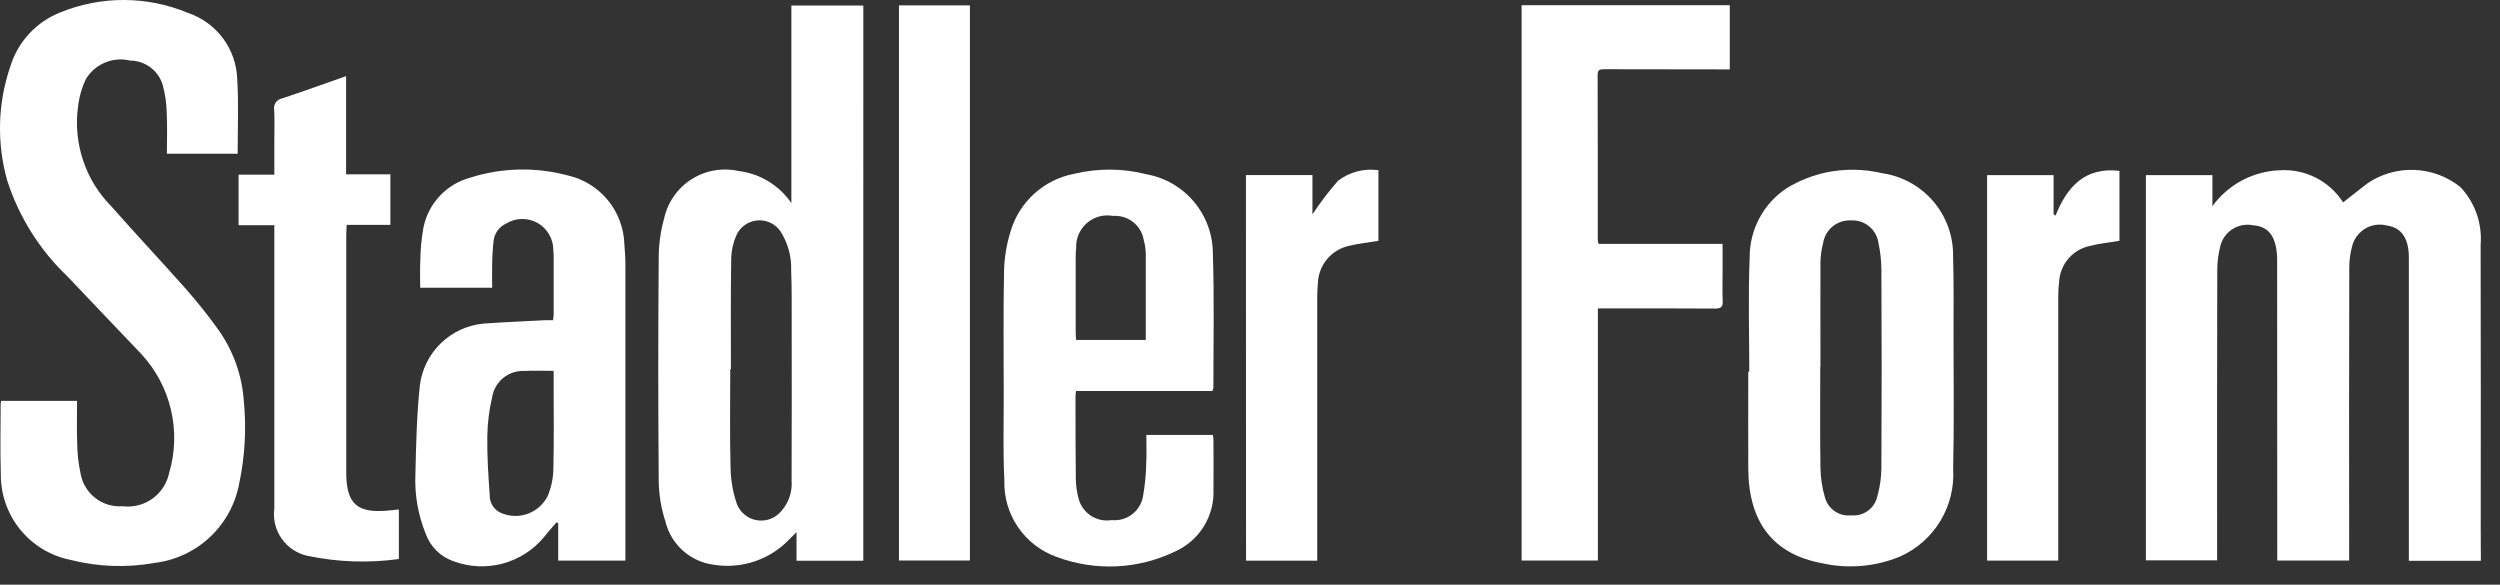<svg width="124" height="29" viewBox="0 0 124 29" fill="none" xmlns="http://www.w3.org/2000/svg">
<rect x="0" y="0" width="124" height="29" fill="#333333" stroke="none"/>
<path d="M123.05 27.817H119.479V12.922C119.479 12.781 119.479 12.64 119.469 12.501C119.398 11.709 119.035 11.272 118.378 11.182C118.019 11.093 117.64 11.148 117.321 11.335C117.002 11.523 116.77 11.828 116.673 12.185C116.57 12.553 116.52 12.933 116.524 13.315C116.514 17.949 116.512 22.583 116.518 27.217V27.802H112.952V27.39C112.952 22.539 112.95 17.688 112.946 12.837C112.945 12.684 112.933 12.532 112.91 12.381C112.793 11.605 112.43 11.228 111.757 11.174C111.414 11.104 111.057 11.166 110.757 11.348C110.458 11.529 110.238 11.817 110.142 12.154C110.029 12.572 109.973 13.002 109.976 13.435C109.965 18.069 109.963 22.702 109.969 27.336V27.792H106.437V8.687H109.735V10.224C110.122 9.693 110.624 9.257 111.204 8.948C111.785 8.64 112.427 8.468 113.084 8.445C113.701 8.407 114.317 8.535 114.868 8.815C115.419 9.096 115.885 9.518 116.218 10.039C116.614 9.729 117.022 9.402 117.436 9.086C118.122 8.625 118.938 8.394 119.764 8.428C120.59 8.461 121.383 8.758 122.03 9.273C122.39 9.654 122.667 10.108 122.841 10.603C123.015 11.098 123.082 11.625 123.039 12.148C123.048 16.846 123.05 21.544 123.044 26.241C123.05 26.754 123.05 27.267 123.05 27.817Z" fill="white"/>
<path d="M11.788 7.626H8.279C8.279 6.937 8.302 6.263 8.27 5.594C8.26 5.137 8.195 4.682 8.078 4.241C7.978 3.886 7.766 3.574 7.473 3.351C7.18 3.128 6.823 3.006 6.455 3.004C6.041 2.904 5.606 2.938 5.213 3.101C4.819 3.264 4.488 3.548 4.266 3.911C4.053 4.357 3.918 4.837 3.865 5.328C3.75 6.219 3.84 7.123 4.127 7.974C4.414 8.824 4.891 9.598 5.523 10.236C6.745 11.624 8.014 12.97 9.24 14.354C9.778 14.966 10.287 15.604 10.765 16.265C11.541 17.32 12.002 18.574 12.093 19.881C12.227 21.255 12.15 22.642 11.862 23.992C11.673 25.005 11.166 25.932 10.415 26.638C9.664 27.343 8.708 27.792 7.685 27.918C6.286 28.17 4.85 28.118 3.473 27.765C2.492 27.564 1.612 27.026 0.985 26.245C0.359 25.463 0.025 24.488 0.041 23.487C0.003 22.339 0.033 21.189 0.033 20.041C0.037 19.987 0.046 19.935 0.06 19.883H3.822C3.822 20.58 3.802 21.265 3.828 21.949C3.832 22.471 3.889 22.992 3.999 23.503C4.086 23.981 4.348 24.409 4.733 24.706C5.117 25.003 5.598 25.146 6.083 25.11C6.604 25.174 7.131 25.041 7.558 24.735C7.985 24.43 8.282 23.975 8.389 23.461C8.692 22.439 8.723 21.356 8.478 20.318C8.234 19.281 7.723 18.325 6.997 17.546C5.785 16.27 4.564 15.001 3.356 13.721C1.981 12.414 0.953 10.785 0.366 8.981C-0.168 7.114 -0.117 5.128 0.514 3.291C0.7 2.683 1.022 2.125 1.456 1.66C1.89 1.195 2.424 0.834 3.017 0.606C5.042 -0.214 7.308 -0.201 9.323 0.64C10.014 0.872 10.618 1.309 11.054 1.893C11.49 2.476 11.739 3.179 11.766 3.907C11.841 5.134 11.788 6.37 11.788 7.626Z" fill="white"/>
<path d="M42.819 27.812H39.508V26.395C39.342 26.561 39.25 26.648 39.162 26.738C38.69 27.237 38.104 27.614 37.455 27.836C36.806 28.059 36.112 28.12 35.433 28.015C34.856 27.947 34.314 27.704 33.88 27.319C33.445 26.933 33.139 26.424 33.003 25.859C32.798 25.229 32.687 24.572 32.673 23.909C32.643 20.182 32.643 16.455 32.673 12.727C32.679 12.089 32.769 11.456 32.939 10.841C33.025 10.443 33.19 10.065 33.423 9.731C33.657 9.396 33.954 9.111 34.298 8.892C34.642 8.673 35.026 8.524 35.428 8.454C35.83 8.383 36.241 8.393 36.639 8.483C37.163 8.547 37.667 8.722 38.118 8.997C38.569 9.271 38.955 9.639 39.252 10.075V0.274H42.821L42.819 27.812ZM36.253 18.314H36.221C36.221 19.947 36.192 21.581 36.236 23.215C36.246 23.837 36.357 24.454 36.565 25.04C36.647 25.229 36.772 25.395 36.931 25.526C37.089 25.657 37.277 25.748 37.478 25.791C37.678 25.835 37.887 25.83 38.085 25.778C38.284 25.725 38.467 25.626 38.62 25.488C38.845 25.278 39.02 25.02 39.131 24.733C39.243 24.446 39.288 24.137 39.263 23.831C39.271 21.277 39.273 18.724 39.268 16.171C39.268 15.251 39.276 14.332 39.242 13.414C39.266 12.72 39.076 12.035 38.698 11.453C38.567 11.271 38.391 11.128 38.188 11.037C37.984 10.946 37.76 10.911 37.538 10.935C37.316 10.959 37.105 11.041 36.925 11.173C36.745 11.306 36.604 11.483 36.515 11.688C36.365 12.04 36.281 12.416 36.268 12.799C36.239 14.636 36.253 16.474 36.253 18.312V18.314Z" fill="white"/>
<path d="M75.472 0.257H85.797V3.441H85.358C83.43 3.441 81.503 3.439 79.577 3.433C79.372 3.433 79.241 3.447 79.242 3.711C79.25 6.454 79.252 9.198 79.25 11.944C79.258 11.996 79.272 12.047 79.29 12.096H85.44V13.581C85.44 14.028 85.423 14.475 85.446 14.921C85.462 15.226 85.363 15.305 85.057 15.305C83.283 15.291 81.511 15.297 79.735 15.297H79.255V27.802H75.472V0.257Z" fill="white"/>
<path d="M31.017 27.807H27.687V25.944L27.6 25.91C27.392 26.157 27.172 26.391 26.977 26.647C26.446 27.284 25.732 27.74 24.931 27.954C24.131 28.168 23.284 28.128 22.506 27.842C22.19 27.735 21.902 27.559 21.662 27.326C21.423 27.093 21.239 26.81 21.125 26.496C20.739 25.56 20.561 24.552 20.604 23.54C20.636 22.063 20.671 20.582 20.825 19.115C20.923 18.322 21.29 17.585 21.863 17.028C22.436 16.471 23.183 16.126 23.979 16.05C24.984 15.979 25.991 15.938 26.997 15.884C27.136 15.877 27.274 15.884 27.43 15.884C27.446 15.789 27.457 15.693 27.462 15.596V12.801C27.465 12.66 27.459 12.52 27.445 12.38C27.442 12.107 27.366 11.84 27.225 11.606C27.085 11.373 26.884 11.18 26.645 11.049C26.406 10.919 26.136 10.854 25.863 10.862C25.59 10.869 25.325 10.95 25.093 11.094C24.93 11.17 24.789 11.287 24.682 11.432C24.576 11.578 24.508 11.748 24.484 11.926C24.438 12.331 24.414 12.738 24.411 13.146C24.401 13.514 24.411 13.881 24.411 14.271H20.842C20.842 13.839 20.823 13.397 20.847 12.957C20.852 12.397 20.905 11.838 21.003 11.286C21.121 10.7 21.401 10.158 21.809 9.721C22.218 9.285 22.74 8.97 23.318 8.813C24.885 8.314 26.562 8.275 28.151 8.699C28.932 8.874 29.633 9.304 30.143 9.921C30.653 10.539 30.943 11.308 30.968 12.108C31.005 12.489 31.023 12.871 31.02 13.254C31.023 18.016 31.023 22.778 31.02 27.54L31.017 27.807ZM27.461 18.395C26.947 18.395 26.488 18.373 26.031 18.399C25.648 18.377 25.27 18.497 24.971 18.737C24.671 18.977 24.472 19.32 24.411 19.699C24.259 20.344 24.178 21.003 24.17 21.666C24.158 22.627 24.222 23.6 24.29 24.565C24.285 24.76 24.342 24.951 24.451 25.112C24.561 25.273 24.718 25.396 24.901 25.463C25.321 25.631 25.788 25.633 26.209 25.47C26.631 25.308 26.975 24.992 27.173 24.586C27.346 24.163 27.439 23.712 27.447 23.255C27.481 21.89 27.46 20.524 27.461 19.158V18.395Z" fill="white"/>
<path d="M86.764 18.433C86.764 16.545 86.706 14.653 86.784 12.763C86.781 12.081 86.949 11.409 87.273 10.808C87.596 10.208 88.065 9.697 88.635 9.324C89.233 8.963 89.886 8.703 90.568 8.555C91.496 8.361 92.456 8.375 93.379 8.596C94.364 8.742 95.262 9.242 95.905 10.003C96.548 10.763 96.892 11.732 96.873 12.728C96.913 14.028 96.894 15.331 96.895 16.633C96.895 18.843 96.927 21.053 96.876 23.257C96.933 24.164 96.711 25.066 96.24 25.843C95.769 26.62 95.072 27.235 94.242 27.604C93.015 28.111 91.661 28.227 90.366 27.934C87.951 27.487 86.733 25.91 86.715 23.26C86.705 21.652 86.715 20.044 86.715 18.435L86.764 18.433ZM90.296 18.204H90.284C90.284 19.875 90.268 21.546 90.294 23.216C90.303 23.712 90.379 24.204 90.518 24.679C90.597 24.959 90.773 25.202 91.015 25.364C91.257 25.526 91.548 25.596 91.837 25.561C92.121 25.586 92.404 25.509 92.637 25.343C92.869 25.178 93.035 24.936 93.105 24.66C93.239 24.195 93.311 23.715 93.317 23.232C93.335 19.954 93.335 16.675 93.317 13.397C93.315 12.938 93.265 12.482 93.168 12.034C93.12 11.714 92.954 11.424 92.703 11.22C92.451 11.017 92.133 10.914 91.811 10.933C91.481 10.915 91.158 11.021 90.902 11.228C90.646 11.436 90.477 11.731 90.427 12.057C90.349 12.354 90.305 12.658 90.294 12.964C90.289 14.708 90.294 16.456 90.294 18.203L90.296 18.204Z" fill="white"/>
<path d="M60.138 19.392H53.37C53.36 19.488 53.345 19.564 53.345 19.639C53.345 21.005 53.345 22.371 53.36 23.736C53.363 24.081 53.412 24.423 53.505 24.755C53.601 25.1 53.821 25.397 54.122 25.589C54.424 25.781 54.786 25.855 55.139 25.797C55.494 25.833 55.851 25.735 56.138 25.522C56.425 25.308 56.621 24.995 56.689 24.643C56.788 24.093 56.844 23.534 56.854 22.974C56.879 22.518 56.859 22.059 56.859 21.572H60.157C60.173 21.656 60.183 21.74 60.188 21.825C60.188 22.642 60.197 23.459 60.188 24.276C60.216 24.921 60.05 25.558 59.711 26.106C59.372 26.655 58.876 27.088 58.288 27.352C57.377 27.792 56.385 28.044 55.374 28.09C54.363 28.136 53.353 27.977 52.406 27.622C51.626 27.344 50.955 26.826 50.49 26.143C50.025 25.459 49.789 24.645 49.817 23.818C49.746 22.456 49.787 21.087 49.785 19.721C49.785 17.628 49.759 15.534 49.801 13.441C49.818 12.766 49.929 12.097 50.131 11.454C50.347 10.739 50.754 10.098 51.308 9.598C51.863 9.099 52.543 8.761 53.276 8.621C54.462 8.335 55.699 8.344 56.881 8.647C57.804 8.816 58.639 9.305 59.238 10.028C59.837 10.751 60.163 11.662 60.158 12.601C60.231 14.811 60.183 17.021 60.185 19.226C60.176 19.28 60.161 19.334 60.14 19.386L60.138 19.392ZM56.831 16.861V12.567C56.824 12.351 56.792 12.135 56.735 11.926C56.679 11.568 56.491 11.243 56.207 11.018C55.923 10.792 55.565 10.682 55.203 10.709C54.974 10.667 54.739 10.678 54.514 10.739C54.29 10.801 54.083 10.912 53.907 11.065C53.732 11.218 53.593 11.409 53.502 11.622C53.41 11.836 53.367 12.068 53.377 12.3C53.361 12.452 53.353 12.605 53.354 12.758V16.469C53.354 16.593 53.367 16.716 53.374 16.861H56.831Z" fill="white"/>
<path d="M17.166 3.776V8.647H19.363V11.154H17.196C17.188 11.331 17.174 11.465 17.174 11.599V23.434C17.174 24.992 17.712 25.471 19.27 25.323C19.435 25.308 19.596 25.29 19.783 25.27V27.727C18.276 27.935 16.745 27.882 15.256 27.571C14.735 27.458 14.276 27.154 13.97 26.717C13.665 26.281 13.535 25.745 13.607 25.217C13.604 20.698 13.604 16.178 13.607 11.659V11.169H11.834V8.663H13.607V7.024C13.607 6.501 13.625 5.976 13.6 5.458C13.588 5.395 13.587 5.329 13.6 5.266C13.613 5.202 13.638 5.142 13.674 5.088C13.71 5.034 13.757 4.989 13.811 4.953C13.865 4.918 13.926 4.893 13.99 4.882C15.029 4.538 16.061 4.163 17.166 3.776Z" fill="white"/>
<path d="M44.589 0.267H48.108V27.801H44.589V0.267Z" fill="white"/>
<path d="M61.799 8.684H65.097V10.634C65.481 10.05 65.904 9.494 66.364 8.968C66.647 8.752 66.97 8.594 67.314 8.503C67.659 8.413 68.017 8.392 68.37 8.443V11.948C67.897 12.025 67.418 12.069 66.954 12.184C66.517 12.269 66.122 12.501 65.833 12.84C65.545 13.18 65.38 13.607 65.367 14.053C65.346 14.282 65.335 14.511 65.334 14.741V27.81H61.803L61.799 8.684Z" fill="white"/>
<path d="M98.56 27.805V8.687H101.858V10.625L101.954 10.694C102.531 9.258 103.416 8.271 105.125 8.476V11.945C104.615 12.028 104.118 12.077 103.641 12.201C103.231 12.291 102.862 12.512 102.59 12.831C102.318 13.15 102.157 13.55 102.133 13.968C102.103 14.222 102.088 14.477 102.089 14.732V27.807L98.56 27.805Z" fill="white"/>
</svg>
